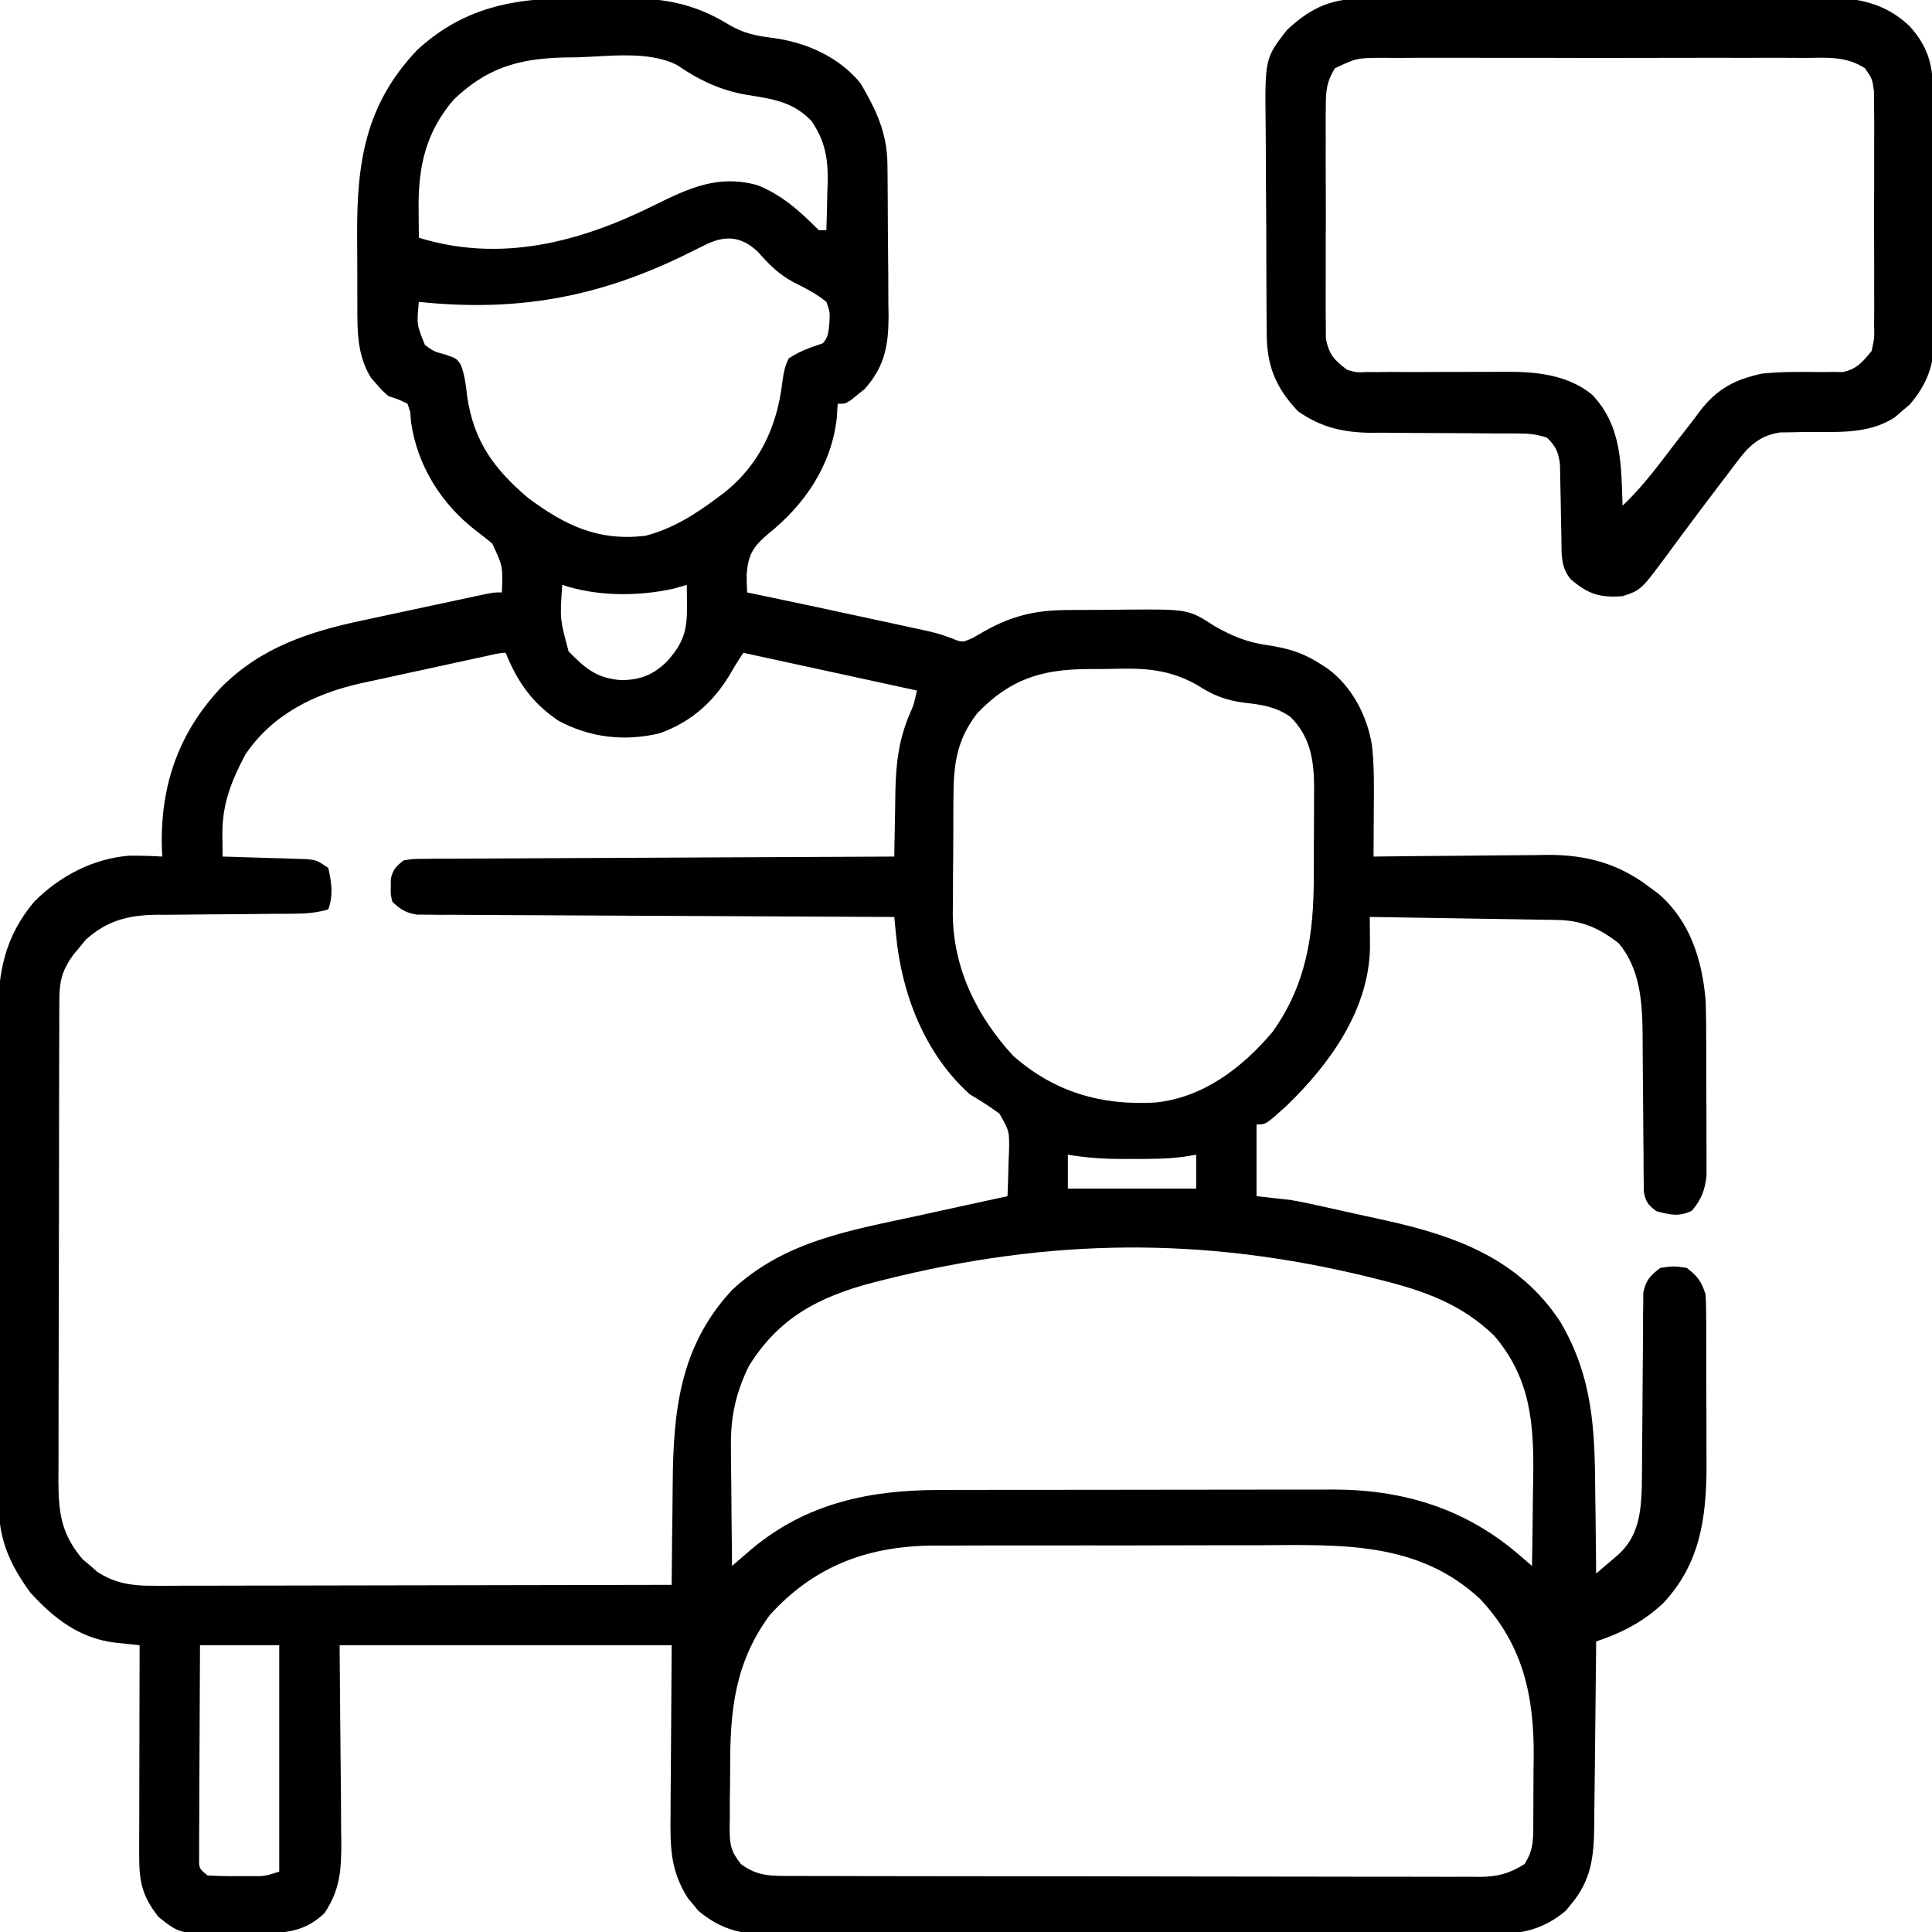 <svg xmlns="http://www.w3.org/2000/svg" width="512" height="512"><path d="M0 0 C2.899 0.021 5.795 0 8.694 -0.025 C20.304 -0.043 28.582 0.995 38.585 7.146 C42.293 9.308 45.458 9.994 49.71 10.521 C58.648 11.648 67.416 15.422 73.272 22.521 C77.42 29.513 80.364 35.736 80.449 43.897 C80.469 45.51 80.469 45.51 80.488 47.155 C80.496 48.312 80.503 49.47 80.511 50.662 C80.519 51.858 80.527 53.054 80.535 54.287 C80.549 56.819 80.56 59.35 80.568 61.882 C80.585 65.743 80.629 69.603 80.673 73.463 C80.683 75.925 80.691 78.387 80.698 80.85 C80.716 81.999 80.733 83.148 80.751 84.332 C80.73 92.12 79.737 97.603 74.421 103.615 C73.543 104.311 73.543 104.311 72.647 105.021 C72.057 105.506 71.467 105.991 70.858 106.49 C69.272 107.521 69.272 107.521 67.272 107.521 C67.19 108.8 67.107 110.079 67.022 111.396 C65.549 123.967 58.569 134.209 48.835 142.021 C44.885 145.355 43.604 147.408 43.147 152.584 C43.143 154.23 43.168 155.878 43.272 157.521 C44.273 157.729 45.273 157.937 46.304 158.15 C56.521 160.281 66.727 162.465 76.927 164.679 C78.359 164.989 79.792 165.298 81.225 165.606 C83.269 166.046 85.312 166.49 87.354 166.936 C89.137 167.322 89.137 167.322 90.955 167.715 C94.272 168.521 94.272 168.521 97.52 169.686 C100.322 170.833 100.322 170.833 103.237 169.475 C104.218 168.913 105.199 168.351 106.21 167.771 C113.513 163.654 119.899 162.209 128.171 162.186 C129.005 162.179 129.84 162.172 130.699 162.165 C132.456 162.155 134.212 162.151 135.969 162.151 C138.633 162.147 141.296 162.11 143.96 162.072 C160.237 161.965 160.237 161.965 167.272 166.521 C171.978 169.179 175.867 170.748 181.272 171.521 C186.635 172.304 190.731 173.566 195.272 176.521 C195.877 176.908 196.482 177.295 197.104 177.693 C203.547 182.465 207.526 190.078 208.841 197.909 C209.516 203.763 209.379 209.637 209.335 215.521 C209.33 216.678 209.326 217.834 209.321 219.025 C209.31 221.857 209.293 224.689 209.272 227.521 C209.95 227.513 210.627 227.504 211.324 227.495 C218.414 227.406 225.504 227.346 232.594 227.302 C235.235 227.282 237.876 227.254 240.517 227.22 C244.327 227.171 248.137 227.148 251.948 227.131 C253.116 227.11 254.285 227.09 255.488 227.068 C265.604 227.066 274.132 229.319 282.272 235.521 C283.477 236.409 283.477 236.409 284.706 237.314 C293.182 244.603 296.307 254.742 297.272 265.521 C297.42 269.296 297.436 273.068 297.44 276.846 C297.444 277.91 297.447 278.975 297.451 280.071 C297.456 282.309 297.458 284.547 297.458 286.785 C297.46 290.209 297.478 293.632 297.497 297.055 C297.5 299.235 297.502 301.415 297.503 303.596 C297.51 304.617 297.517 305.638 297.525 306.689 C297.522 307.644 297.519 308.599 297.515 309.583 C297.517 310.418 297.518 311.253 297.52 312.114 C297.14 315.815 296.076 318.628 293.585 321.396 C290.171 323.057 287.885 322.441 284.272 321.521 C282.006 319.862 281.352 318.998 280.887 316.202 C280.882 315.292 280.877 314.381 280.872 313.443 C280.858 312.408 280.845 311.373 280.831 310.306 C280.831 308.628 280.831 308.628 280.831 306.916 C280.811 305.186 280.811 305.186 280.791 303.422 C280.75 299.726 280.728 296.03 280.71 292.334 C280.686 288.656 280.658 284.978 280.618 281.3 C280.594 279.011 280.579 276.721 280.575 274.432 C280.493 266.005 279.908 257.275 274.272 250.521 C269.095 246.474 264.488 244.422 257.883 244.316 C256.782 244.296 255.681 244.276 254.547 244.256 C253.359 244.239 252.172 244.222 250.948 244.205 C249.123 244.174 249.123 244.174 247.262 244.142 C243.37 244.077 239.477 244.018 235.585 243.959 C232.949 243.916 230.313 243.872 227.677 243.828 C221.209 243.721 214.741 243.619 208.272 243.521 C208.28 244.273 208.287 245.024 208.295 245.798 C208.3 246.786 208.306 247.774 208.312 248.792 C208.319 249.77 208.326 250.748 208.334 251.756 C207.967 268.274 197.66 282.507 186.272 293.521 C180.75 298.521 180.75 298.521 178.272 298.521 C178.272 304.791 178.272 311.061 178.272 317.521 C181.242 317.851 184.212 318.181 187.272 318.521 C188.779 318.778 190.282 319.057 191.776 319.382 C192.537 319.546 193.298 319.71 194.083 319.879 C194.874 320.055 195.665 320.231 196.479 320.412 C197.326 320.599 198.173 320.785 199.045 320.977 C200.825 321.371 202.604 321.768 204.382 322.167 C207.065 322.767 209.752 323.35 212.438 323.932 C231.183 328.071 247.976 334.196 258.89 351.014 C267.419 365.654 267.911 379.319 268.022 395.834 C268.051 397.943 268.081 400.051 268.112 402.16 C268.186 407.281 268.236 412.401 268.272 417.521 C269.569 416.422 270.861 415.317 272.151 414.209 C272.871 413.594 273.591 412.979 274.333 412.346 C279.476 407.508 280.138 401.427 280.369 394.722 C280.418 391.318 280.436 387.914 280.448 384.51 C280.471 381.953 280.496 379.396 280.521 376.84 C280.556 372.824 280.587 368.808 280.598 364.792 C280.614 360.906 280.654 357.021 280.698 353.135 C280.696 351.931 280.694 350.726 280.692 349.486 C280.709 348.367 280.725 347.249 280.742 346.097 C280.748 345.114 280.754 344.132 280.76 343.119 C281.42 339.774 282.598 338.581 285.272 336.521 C288.772 336.021 288.772 336.021 292.272 336.521 C295.18 338.74 296.112 340.041 297.272 343.521 C297.37 345.252 297.411 346.987 297.418 348.72 C297.427 350.314 297.427 350.314 297.437 351.939 C297.439 353.664 297.439 353.664 297.44 355.424 C297.444 356.612 297.447 357.8 297.451 359.024 C297.456 361.545 297.458 364.066 297.458 366.587 C297.46 370.412 297.478 374.237 297.497 378.062 C297.5 380.516 297.502 382.97 297.503 385.424 C297.51 386.556 297.517 387.687 297.525 388.853 C297.485 402.756 295.864 414.864 286.085 425.334 C280.858 430.281 275.059 433.259 268.272 435.521 C268.267 436.245 268.261 436.969 268.255 437.714 C268.197 444.555 268.124 451.396 268.037 458.237 C267.992 461.753 267.953 465.269 267.926 468.786 C267.895 472.835 267.84 476.883 267.784 480.932 C267.778 482.186 267.771 483.44 267.765 484.733 C267.63 492.769 266.933 498.88 261.585 505.209 C261.148 505.749 260.711 506.289 260.261 506.846 C254.494 511.706 248.786 513.113 241.392 513.029 C240.533 513.036 239.674 513.042 238.79 513.048 C235.931 513.064 233.073 513.052 230.214 513.039 C228.157 513.044 226.1 513.052 224.042 513.06 C218.468 513.079 212.894 513.071 207.32 513.059 C201.48 513.049 195.641 513.058 189.802 513.064 C179.997 513.072 170.192 513.062 160.387 513.043 C149.058 513.021 137.729 513.028 126.4 513.05 C116.665 513.068 106.931 513.071 97.197 513.061 C91.386 513.054 85.576 513.053 79.765 513.067 C74.302 513.078 68.839 513.07 63.375 513.047 C61.373 513.042 59.37 513.043 57.367 513.052 C54.629 513.063 51.891 513.049 49.153 513.029 C48.365 513.038 47.576 513.047 46.764 513.056 C40.341 512.966 35.217 511.003 30.284 506.846 C29.847 506.306 29.41 505.765 28.96 505.209 C28.51 504.677 28.06 504.144 27.597 503.596 C22.845 496.152 22.87 489.84 22.979 481.15 C22.983 480.017 22.986 478.884 22.989 477.717 C23.004 473.506 23.046 469.295 23.085 465.084 C23.147 455.658 23.209 446.233 23.272 436.521 C-5.768 436.521 -34.808 436.521 -64.728 436.521 C-64.569 456.895 -64.569 456.895 -64.367 477.268 C-64.355 479.831 -64.345 482.395 -64.337 484.959 C-64.306 486.938 -64.306 486.938 -64.275 488.957 C-64.272 496.302 -64.648 501.328 -68.728 507.521 C-74.883 513.377 -80.859 512.768 -88.959 512.817 C-90.957 512.834 -92.953 512.878 -94.95 512.922 C-107.093 513.002 -107.093 513.002 -112.728 508.521 C-117.041 503.073 -117.855 499.182 -117.841 492.376 C-117.841 491.135 -117.841 489.894 -117.841 488.615 C-117.836 487.266 -117.831 485.917 -117.825 484.568 C-117.823 483.184 -117.822 481.8 -117.821 480.415 C-117.817 476.779 -117.807 473.142 -117.796 469.506 C-117.786 465.792 -117.781 462.079 -117.776 458.365 C-117.766 451.084 -117.749 443.803 -117.728 436.521 C-118.346 436.457 -118.964 436.392 -119.601 436.326 C-120.817 436.195 -120.817 436.195 -122.058 436.062 C-122.862 435.977 -123.665 435.892 -124.494 435.804 C-133.768 434.63 -140.599 429.294 -146.728 422.521 C-151.768 415.595 -154.968 408.898 -154.995 400.217 C-155.008 398.348 -155.008 398.348 -155.021 396.441 C-155.02 395.073 -155.019 393.705 -155.018 392.337 C-155.024 390.886 -155.031 389.435 -155.038 387.984 C-155.056 384.052 -155.061 380.12 -155.062 376.188 C-155.063 373.727 -155.068 371.266 -155.073 368.805 C-155.092 360.208 -155.1 351.611 -155.098 343.013 C-155.097 335.02 -155.118 327.027 -155.15 319.033 C-155.176 312.155 -155.187 305.277 -155.185 298.398 C-155.185 294.297 -155.19 290.196 -155.212 286.095 C-155.231 282.233 -155.231 278.372 -155.217 274.51 C-155.214 273.1 -155.219 271.69 -155.231 270.281 C-155.327 258.429 -153.476 248.767 -145.7 239.521 C-139.003 232.731 -129.936 227.968 -120.36 227.279 C-117.47 227.272 -114.612 227.34 -111.728 227.521 C-111.762 226.722 -111.797 225.923 -111.833 225.1 C-112.238 208.676 -107.415 194.704 -96.108 182.688 C-85.657 172.152 -72.87 167.928 -58.661 164.943 C-57.66 164.727 -56.66 164.511 -55.629 164.288 C-53.538 163.837 -51.446 163.391 -49.354 162.947 C-46.14 162.266 -42.929 161.575 -39.718 160.881 C-37.678 160.443 -35.638 160.005 -33.599 159.568 C-32.157 159.259 -32.157 159.259 -30.685 158.944 C-29.357 158.663 -29.357 158.663 -28.003 158.376 C-27.223 158.21 -26.444 158.045 -25.64 157.874 C-23.728 157.521 -23.728 157.521 -21.728 157.521 C-21.453 150.602 -21.453 150.602 -24.294 144.549 C-25.662 143.416 -27.057 142.316 -28.474 141.244 C-37.731 134.169 -44.143 123.942 -45.79 112.396 C-45.864 111.507 -45.937 110.618 -46.013 109.701 C-46.367 108.622 -46.367 108.622 -46.728 107.521 C-49.096 106.358 -49.096 106.358 -51.728 105.521 C-53.458 104.041 -53.458 104.041 -54.915 102.334 C-55.404 101.784 -55.892 101.233 -56.396 100.666 C-60.139 94.64 -60.035 88.102 -60.028 81.232 C-60.033 80.252 -60.037 79.272 -60.041 78.262 C-60.047 76.193 -60.048 74.123 -60.043 72.054 C-60.04 68.927 -60.063 65.801 -60.089 62.674 C-60.151 43.556 -57.917 28.257 -44.204 13.811 C-31.162 1.756 -17.032 -0.15 0 0 Z M-1.665 15.709 C-2.972 15.728 -4.278 15.746 -5.624 15.766 C-17.548 16.108 -25.748 18.586 -34.458 26.885 C-41.947 35.585 -43.921 44.784 -43.79 55.896 C-43.786 56.633 -43.781 57.369 -43.776 58.127 C-43.765 59.925 -43.747 61.723 -43.728 63.521 C-22.104 70.175 -1.301 64.8 18.463 55.005 C27.731 50.425 35.512 46.702 45.96 49.584 C52.506 52.141 57.371 56.62 62.272 61.521 C62.932 61.521 63.592 61.521 64.272 61.521 C64.39 58.188 64.46 54.856 64.522 51.521 C64.556 50.587 64.589 49.652 64.624 48.689 C64.712 42.408 63.892 37.745 60.272 32.521 C55.321 27.458 50.099 26.757 43.335 25.684 C36.27 24.506 30.614 21.804 24.71 17.771 C17.144 13.892 6.557 15.47 -1.665 15.709 Z M31.913 65.533 C31.052 65.959 30.192 66.385 29.305 66.824 C28.387 67.281 27.468 67.738 26.522 68.209 C3.309 79.466 -18.013 83.203 -43.728 80.521 C-44.3 86.548 -44.3 86.548 -42.103 91.959 C-39.722 93.678 -39.722 93.678 -36.603 94.521 C-33.728 95.521 -33.728 95.521 -32.599 97.201 C-31.538 100.027 -31.244 102.647 -30.915 105.646 C-29.154 117.495 -23.807 124.835 -14.728 132.521 C-4.813 139.847 3.77 143.961 16.272 142.521 C23.4 140.68 29.432 136.904 35.272 132.521 C35.975 131.997 36.678 131.472 37.401 130.932 C46.559 123.547 51.194 113.561 52.577 101.967 C52.901 99.558 53.189 97.702 54.272 95.521 C57.112 93.606 60.038 92.585 63.272 91.521 C64.906 89.888 64.83 88.149 65.085 85.896 C65.205 83.127 65.205 83.127 64.272 80.521 C61.499 78.277 58.65 76.836 55.456 75.252 C51.551 73.129 48.996 70.532 46.089 67.221 C41.537 62.962 37.255 62.843 31.913 65.533 Z M-5.728 155.521 C-6.361 164.577 -6.361 164.577 -4.04 173.146 C0.446 177.753 3.52 180.341 10.085 180.771 C14.984 180.673 18.361 179.374 21.94 175.904 C26.488 170.871 27.416 167.57 27.335 160.771 C27.326 159.787 27.317 158.802 27.308 157.787 C27.296 157.039 27.284 156.292 27.272 155.521 C26.117 155.851 24.962 156.181 23.772 156.521 C14.322 158.618 3.477 158.59 -5.728 155.521 Z M-25.829 174.376 C-27.137 174.657 -27.137 174.657 -28.471 174.944 C-32.493 175.816 -36.514 176.693 -40.535 177.574 C-42.648 178.036 -44.762 178.493 -46.877 178.947 C-49.934 179.603 -52.987 180.272 -56.04 180.943 C-56.975 181.141 -57.91 181.34 -58.873 181.544 C-71.204 184.292 -82.506 189.75 -89.728 200.521 C-93.496 207.692 -95.878 213.643 -95.79 221.771 C-95.781 222.849 -95.772 223.927 -95.763 225.037 C-95.751 225.857 -95.739 226.677 -95.728 227.521 C-94.615 227.551 -94.615 227.551 -93.48 227.582 C-90.125 227.677 -86.77 227.786 -83.415 227.896 C-82.248 227.927 -81.081 227.958 -79.878 227.99 C-78.76 228.029 -77.641 228.068 -76.489 228.107 C-75.458 228.139 -74.426 228.17 -73.363 228.203 C-70.728 228.521 -70.728 228.521 -67.728 230.521 C-66.856 234.442 -66.349 237.692 -67.728 241.521 C-70.767 242.403 -73.485 242.65 -76.645 242.663 C-78.107 242.674 -78.107 242.674 -79.599 242.685 C-80.647 242.689 -81.695 242.693 -82.774 242.697 C-85.004 242.72 -87.233 242.745 -89.462 242.77 C-92.968 242.805 -96.475 242.834 -99.981 242.847 C-103.371 242.863 -106.76 242.903 -110.149 242.947 C-111.189 242.945 -112.229 242.943 -113.3 242.941 C-120.795 243.067 -126.307 244.47 -131.97 249.521 C-132.778 250.511 -132.778 250.511 -133.603 251.521 C-134.157 252.181 -134.711 252.841 -135.282 253.521 C-138.205 257.567 -138.979 260.391 -138.995 265.415 C-139.003 266.621 -139.012 267.827 -139.021 269.069 C-139.02 270.388 -139.019 271.708 -139.018 273.067 C-139.024 274.474 -139.031 275.88 -139.038 277.286 C-139.056 281.105 -139.061 284.923 -139.062 288.741 C-139.063 291.129 -139.068 293.516 -139.073 295.904 C-139.092 304.238 -139.1 312.573 -139.098 320.907 C-139.097 328.667 -139.118 336.426 -139.15 344.185 C-139.176 350.854 -139.187 357.522 -139.185 364.191 C-139.185 368.17 -139.19 372.15 -139.212 376.13 C-139.231 379.876 -139.231 383.622 -139.217 387.368 C-139.213 389.389 -139.23 391.411 -139.247 393.432 C-139.19 401.724 -138.35 407.313 -132.798 413.764 C-132.156 414.303 -131.514 414.841 -130.853 415.396 C-129.897 416.228 -129.897 416.228 -128.923 417.076 C-124.38 420.067 -119.896 420.771 -114.539 420.762 C-112.709 420.766 -112.709 420.766 -110.843 420.77 C-109.504 420.763 -108.166 420.756 -106.828 420.749 C-105.408 420.748 -103.988 420.748 -102.569 420.749 C-98.726 420.75 -94.884 420.738 -91.041 420.724 C-87.022 420.712 -83.002 420.711 -78.982 420.708 C-71.375 420.702 -63.767 420.686 -56.16 420.666 C-47.498 420.643 -38.835 420.632 -30.172 420.622 C-12.357 420.601 5.457 420.566 23.272 420.521 C23.276 419.949 23.28 419.377 23.284 418.787 C23.326 412.767 23.395 406.747 23.48 400.728 C23.508 398.489 23.529 396.249 23.543 394.01 C23.673 374.608 25.374 357.27 39.308 342.361 C53.146 329.403 70.637 326.568 88.522 322.709 C90.829 322.203 93.135 321.696 95.44 321.188 C101.049 319.954 106.659 318.733 112.272 317.521 C112.396 314.451 112.486 311.386 112.558 308.314 C112.596 307.448 112.634 306.581 112.673 305.687 C112.778 300.295 112.778 300.295 110.147 295.673 C107.614 293.761 104.996 292.149 102.272 290.521 C90.329 279.779 84.23 263.942 82.729 248.286 C82.643 247.392 82.556 246.498 82.467 245.577 C82.403 244.898 82.339 244.22 82.272 243.521 C81.281 243.518 81.281 243.518 80.269 243.514 C64.186 243.455 48.104 243.38 32.021 243.286 C24.244 243.241 16.466 243.201 8.689 243.175 C1.911 243.152 -4.868 243.119 -11.646 243.073 C-15.235 243.049 -18.825 243.03 -22.414 243.024 C-26.42 243.017 -30.426 242.986 -34.432 242.954 C-35.624 242.955 -36.815 242.957 -38.043 242.958 C-39.134 242.946 -40.225 242.933 -41.349 242.92 C-42.297 242.916 -43.244 242.911 -44.221 242.906 C-47.179 242.452 -48.565 241.558 -50.728 239.521 C-51.224 237.584 -51.224 237.584 -51.165 235.521 C-51.164 234.841 -51.162 234.16 -51.161 233.459 C-50.591 230.91 -49.784 230.122 -47.728 228.521 C-45.328 228.137 -45.328 228.137 -42.431 228.123 C-41.334 228.11 -40.236 228.098 -39.104 228.085 C-37.297 228.087 -37.297 228.087 -35.453 228.089 C-34.185 228.079 -32.917 228.069 -31.61 228.058 C-28.131 228.031 -24.652 228.021 -21.173 228.015 C-17.537 228.006 -13.902 227.98 -10.266 227.955 C-3.381 227.912 3.503 227.883 10.388 227.86 C18.226 227.833 26.064 227.789 33.902 227.744 C50.025 227.651 66.149 227.579 82.272 227.521 C82.286 226.29 82.286 226.29 82.301 225.034 C82.345 221.934 82.407 218.835 82.48 215.736 C82.521 213.756 82.544 211.777 82.565 209.797 C82.749 202.531 83.494 196.506 86.326 189.784 C87.438 187.284 87.438 187.284 88.272 183.521 C73.092 180.221 57.912 176.921 42.272 173.521 C41.226 175.092 40.188 176.672 39.265 178.318 C34.743 186.223 28.696 191.794 20.038 194.861 C10.79 197.069 1.64 196.023 -6.728 191.521 C-13.725 186.791 -17.564 181.279 -20.728 173.521 C-22.465 173.521 -24.135 174.012 -25.829 174.376 Z M104.272 189.521 C98.538 196.916 97.956 203.575 97.937 212.623 C97.93 213.696 97.923 214.769 97.916 215.874 C97.906 218.142 97.902 220.41 97.902 222.677 C97.898 226.114 97.861 229.55 97.823 232.986 C97.817 235.199 97.813 237.411 97.812 239.623 C97.797 240.636 97.783 241.649 97.768 242.693 C97.858 257.118 104.112 269.837 113.8 280.346 C124.634 289.879 137.02 293.514 151.295 292.708 C163.98 291.512 174.492 283.502 182.487 274.014 C191.526 261.395 193.419 248.127 193.44 233.041 C193.444 232.184 193.447 231.327 193.451 230.444 C193.456 228.65 193.458 226.856 193.458 225.062 C193.46 222.33 193.478 219.599 193.497 216.867 C193.5 215.113 193.502 213.358 193.503 211.604 C193.514 210.392 193.514 210.392 193.525 209.157 C193.496 201.978 192.542 195.791 187.272 190.521 C183.358 187.811 179.833 187.301 175.21 186.771 C170.042 186.104 166.77 184.808 162.417 181.986 C155.021 177.866 148.606 177.538 140.26 177.774 C138.01 177.834 135.765 177.835 133.515 177.828 C121.237 177.911 112.908 180.534 104.272 189.521 Z M128.272 306.521 C128.272 309.491 128.272 312.461 128.272 315.521 C139.492 315.521 150.712 315.521 162.272 315.521 C162.272 312.551 162.272 309.581 162.272 306.521 C161.324 306.684 160.375 306.846 159.397 307.014 C154.69 307.684 150.019 307.668 145.272 307.646 C144.409 307.65 143.545 307.654 142.655 307.658 C137.754 307.651 133.104 307.349 128.272 306.521 Z M79.358 339.725 C78.043 340.055 78.043 340.055 76.701 340.392 C62.355 344.17 51.773 349.598 43.745 362.518 C40.164 369.822 38.832 376.26 38.979 384.369 C38.984 385.266 38.988 386.164 38.992 387.088 C39.009 389.92 39.047 392.752 39.085 395.584 C39.1 397.518 39.114 399.452 39.126 401.387 C39.159 406.099 39.211 410.81 39.272 415.521 C39.743 415.113 40.213 414.705 40.698 414.285 C41.321 413.748 41.943 413.21 42.585 412.656 C43.2 412.125 43.815 411.593 44.448 411.045 C59.151 398.766 75.874 395.369 94.557 395.376 C95.767 395.373 96.978 395.37 98.226 395.366 C101.528 395.358 104.83 395.355 108.131 395.354 C110.201 395.354 112.27 395.351 114.339 395.349 C121.576 395.339 128.813 395.335 136.05 395.336 C142.766 395.337 149.483 395.326 156.199 395.31 C161.99 395.297 167.78 395.292 173.571 395.293 C177.018 395.293 180.466 395.29 183.914 395.279 C187.766 395.27 191.618 395.273 195.471 395.279 C196.593 395.273 197.716 395.267 198.872 395.262 C217.42 395.335 233.753 400.401 247.937 412.643 C248.563 413.182 249.189 413.722 249.834 414.277 C250.309 414.688 250.783 415.098 251.272 415.521 C251.372 409.884 251.444 404.247 251.492 398.609 C251.512 396.695 251.539 394.782 251.574 392.868 C251.832 378.372 251.12 366.06 241.272 354.521 C232.614 346.103 222.707 342.616 211.187 339.725 C209.756 339.365 209.756 339.365 208.297 338.999 C164.012 328.141 123.544 328.626 79.358 339.725 Z M49.272 428.521 C39.935 441.278 38.733 453.862 38.771 469.167 C38.772 471.912 38.731 474.655 38.687 477.4 C38.681 479.157 38.679 480.913 38.679 482.67 C38.662 483.485 38.646 484.299 38.629 485.139 C38.681 489.406 38.895 491.041 41.622 494.512 C45.976 497.813 49.794 497.668 55.034 497.662 C56.232 497.666 56.232 497.666 57.454 497.671 C60.139 497.68 62.825 497.681 65.51 497.683 C67.432 497.687 69.353 497.692 71.275 497.698 C76.502 497.711 81.73 497.717 86.957 497.722 C90.222 497.725 93.486 497.729 96.751 497.733 C106.962 497.747 117.173 497.757 127.384 497.76 C139.178 497.765 150.971 497.782 162.764 497.811 C171.876 497.833 180.988 497.843 190.099 497.844 C195.543 497.845 200.987 497.851 206.431 497.869 C211.552 497.886 216.673 497.888 221.794 497.879 C223.673 497.878 225.553 497.883 227.432 497.893 C229.998 497.905 232.564 497.899 235.13 497.889 C235.873 497.897 236.616 497.905 237.382 497.913 C242.075 497.869 245.307 497.045 249.272 494.521 C251.886 490.602 251.596 487.233 251.608 482.682 C251.615 481.804 251.622 480.927 251.629 480.023 C251.639 478.161 251.643 476.299 251.643 474.437 C251.647 471.626 251.684 468.815 251.722 466.004 C251.823 449.903 248.896 436.379 237.522 424.271 C220.964 408.834 200.304 409.926 179.042 410.025 C176.316 410.027 173.59 410.024 170.864 410.021 C165.176 410.018 159.489 410.032 153.801 410.055 C147.26 410.082 140.72 410.083 134.18 410.072 C127.838 410.061 121.496 410.067 115.153 410.081 C112.476 410.087 109.799 410.086 107.122 410.082 C103.374 410.079 99.626 410.096 95.877 410.117 C94.79 410.113 93.702 410.108 92.581 410.104 C75.125 410.27 61.11 415.505 49.272 428.521 Z M-101.728 436.521 C-101.773 444.18 -101.809 451.838 -101.831 459.496 C-101.842 463.052 -101.856 466.607 -101.878 470.163 C-101.904 474.249 -101.914 478.334 -101.923 482.42 C-101.933 483.7 -101.943 484.98 -101.954 486.299 C-101.954 487.48 -101.954 488.662 -101.955 489.878 C-101.959 490.922 -101.963 491.966 -101.968 493.041 C-101.976 495.697 -101.976 495.697 -99.728 497.521 C-96.857 497.694 -94.095 497.754 -91.228 497.709 C-90.442 497.708 -89.657 497.708 -88.849 497.707 C-84.654 497.774 -84.654 497.774 -80.728 496.521 C-80.728 476.721 -80.728 456.921 -80.728 436.521 C-87.658 436.521 -94.588 436.521 -101.728 436.521 Z " fill="#000000" transform="translate(154.728,-0.521)"></path><path d="M0 0 C1.756 -0.015 1.756 -0.015 3.547 -0.03 C4.822 -0.031 6.098 -0.032 7.412 -0.032 C8.775 -0.04 10.139 -0.048 11.503 -0.057 C15.202 -0.079 18.9 -0.088 22.599 -0.093 C24.913 -0.097 27.227 -0.103 29.542 -0.11 C37.626 -0.135 45.709 -0.148 53.793 -0.151 C61.311 -0.155 68.829 -0.185 76.347 -0.227 C82.814 -0.262 89.282 -0.277 95.749 -0.278 C99.606 -0.278 103.462 -0.287 107.319 -0.316 C110.951 -0.342 114.583 -0.344 118.215 -0.328 C120.17 -0.325 122.124 -0.347 124.078 -0.37 C132.616 -0.3 139.686 1.094 146.089 7.088 C151.162 12.564 152.451 17.661 152.442 25.059 C152.448 25.827 152.455 26.595 152.462 27.386 C152.481 29.918 152.485 32.449 152.487 34.981 C152.493 36.748 152.5 38.516 152.507 40.283 C152.519 43.986 152.523 47.689 152.522 51.392 C152.521 56.123 152.549 60.853 152.583 65.584 C152.606 69.234 152.61 72.885 152.608 76.535 C152.611 78.279 152.62 80.022 152.635 81.765 C152.655 84.211 152.649 86.656 152.637 89.102 C152.648 89.813 152.659 90.524 152.671 91.257 C152.592 97.668 150.355 102.714 146.221 107.516 C145.579 108.055 144.937 108.594 144.276 109.149 C143.639 109.703 143.002 110.258 142.346 110.829 C135.102 115.599 126.531 114.652 118.184 114.753 C116.557 114.792 116.557 114.792 114.897 114.833 C113.423 114.853 113.423 114.853 111.918 114.874 C106.98 115.589 103.977 118.055 101.022 121.942 C100.468 122.663 99.913 123.384 99.342 124.127 C98.764 124.897 98.185 125.668 97.589 126.462 C96.981 127.256 96.373 128.05 95.747 128.869 C92.717 132.839 89.727 136.838 86.745 140.844 C86.212 141.56 85.679 142.275 85.13 143.012 C84.131 144.357 83.136 145.705 82.147 147.058 C75.071 156.634 75.071 156.634 70.151 158.274 C64.077 158.724 60.97 157.691 56.401 153.774 C53.66 150.485 54.001 146.856 53.94 142.778 C53.912 141.497 53.883 140.217 53.854 138.897 C53.813 136.865 53.776 134.833 53.75 132.801 C53.722 130.835 53.675 128.869 53.628 126.903 C53.598 125.141 53.598 125.141 53.568 123.343 C53.116 120.016 52.512 118.622 50.151 116.274 C47.17 115.281 45.215 115.15 42.104 115.148 C41.075 115.144 40.047 115.141 38.987 115.137 C37.875 115.136 36.762 115.135 35.616 115.134 C33.256 115.115 30.896 115.096 28.536 115.075 C24.819 115.046 21.102 115.024 17.385 115.024 C13.795 115.02 10.206 114.986 6.616 114.946 C4.968 114.957 4.968 114.957 3.288 114.967 C-4.036 114.853 -9.774 113.518 -15.849 109.274 C-21.732 103.074 -24.147 97.263 -24.155 88.705 C-24.164 87.96 -24.172 87.214 -24.181 86.446 C-24.205 83.989 -24.213 81.532 -24.22 79.075 C-24.229 77.357 -24.238 75.64 -24.247 73.922 C-24.264 70.322 -24.272 66.721 -24.274 63.121 C-24.28 58.529 -24.317 53.938 -24.363 49.346 C-24.393 45.797 -24.4 42.248 -24.401 38.698 C-24.405 37.007 -24.418 35.315 -24.439 33.624 C-24.642 15.794 -24.642 15.794 -18.849 8.274 C-13.236 3.007 -7.811 0.036 0 0 Z M-6.108 18.371 C-8.261 21.961 -8.483 24.192 -8.496 28.372 C-8.505 29.067 -8.513 29.762 -8.522 30.478 C-8.544 32.765 -8.53 35.05 -8.513 37.337 C-8.516 38.932 -8.521 40.527 -8.527 42.122 C-8.535 45.461 -8.524 48.799 -8.501 52.138 C-8.472 56.413 -8.489 60.685 -8.519 64.96 C-8.537 68.252 -8.531 71.545 -8.518 74.837 C-8.515 76.413 -8.519 77.989 -8.53 79.564 C-8.543 81.769 -8.524 83.972 -8.496 86.176 C-8.492 87.429 -8.488 88.682 -8.484 89.973 C-7.668 94.217 -6.273 95.698 -2.849 98.274 C-0.345 98.995 -0.345 98.995 2.318 98.87 C3.323 98.877 4.328 98.884 5.364 98.891 C6.441 98.874 7.518 98.858 8.628 98.841 C9.749 98.846 10.87 98.852 12.025 98.858 C15.609 98.874 19.192 98.859 22.776 98.837 C26.339 98.82 29.901 98.811 33.463 98.826 C35.677 98.836 37.891 98.827 40.105 98.797 C47.849 98.824 55.966 99.789 62.126 104.919 C70.019 113.227 69.773 123.532 70.151 134.274 C74.638 130.05 78.298 125.358 82.026 120.462 C83.798 118.138 85.577 115.822 87.384 113.526 C88.538 112.056 89.668 110.567 90.769 109.058 C95.275 103.265 99.991 100.803 107.151 99.274 C112.342 98.743 117.505 98.813 122.717 98.874 C123.735 98.863 124.752 98.852 125.8 98.841 C126.709 98.85 127.618 98.86 128.555 98.87 C132.322 98.005 133.725 96.239 136.151 93.274 C136.904 89.912 136.904 89.912 136.798 86.176 C136.807 85.482 136.816 84.787 136.825 84.071 C136.847 81.784 136.832 79.499 136.815 77.212 C136.819 75.617 136.823 74.021 136.83 72.426 C136.837 69.087 136.826 65.749 136.803 62.41 C136.774 58.136 136.791 53.863 136.821 49.589 C136.839 46.296 136.833 43.004 136.82 39.711 C136.817 38.135 136.821 36.56 136.833 34.984 C136.845 32.779 136.826 30.577 136.798 28.372 C136.794 27.119 136.79 25.866 136.786 24.575 C136.333 21.201 136.333 21.201 134.41 18.371 C129.291 15.078 124.326 15.578 118.362 15.627 C117.062 15.618 115.763 15.61 114.424 15.601 C110.866 15.578 107.308 15.587 103.75 15.603 C100.024 15.615 96.297 15.603 92.571 15.596 C86.313 15.587 80.055 15.598 73.798 15.622 C66.567 15.65 59.337 15.641 52.106 15.613 C45.893 15.59 39.681 15.587 33.469 15.6 C29.76 15.608 26.052 15.609 22.343 15.593 C18.208 15.576 14.075 15.599 9.94 15.627 C8.713 15.617 7.486 15.607 6.221 15.597 C-0.31 15.65 -0.31 15.65 -6.108 18.371 Z " fill="#000000" transform="translate(359.849,-0.274)"></path></svg>